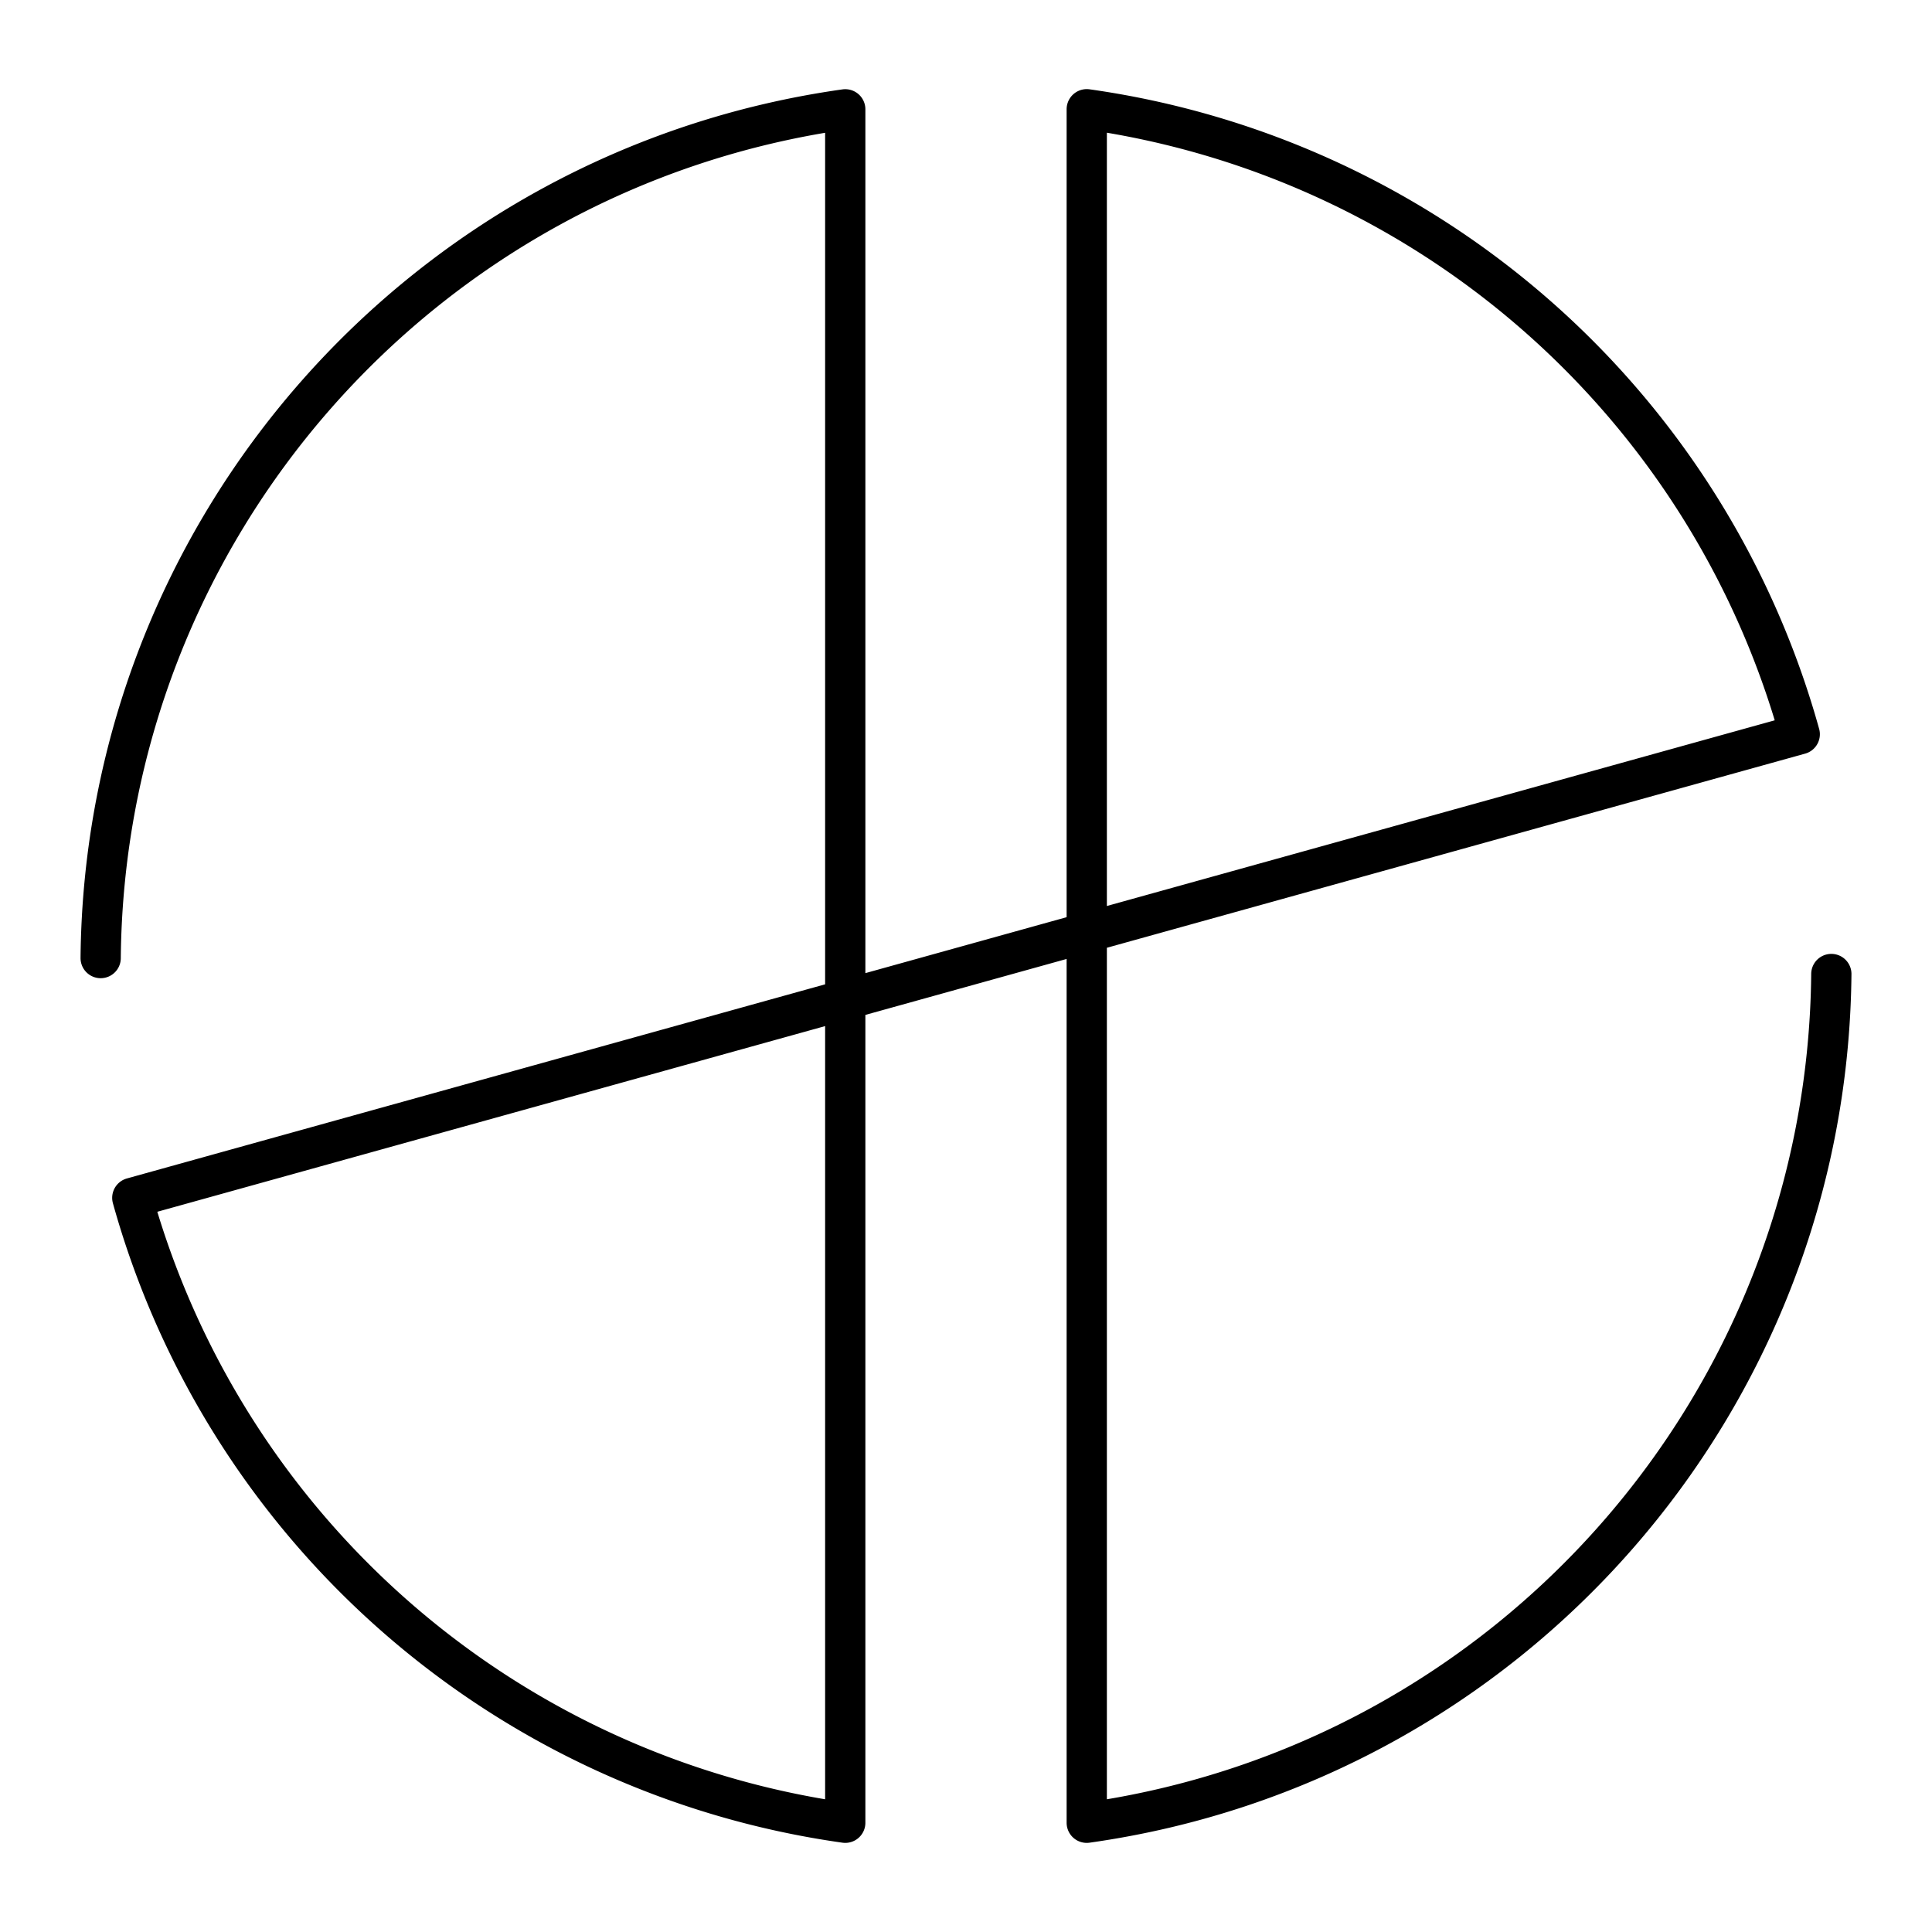 <svg xmlns="http://www.w3.org/2000/svg" width="200" height="200" viewBox="0 0 48 48"><path fill="none" stroke="currentColor" stroke-linecap="round" stroke-linejoin="round" d="M45.499 24.199c-.1 10.638-7.965 19.603-18.499 21.087V2.714a21.5 21.5 0 0 1 17.714 15.528L3.287 29.76A21.5 21.5 0 0 0 21 45.286V2.716C10.466 4.2 2.601 13.166 2.501 23.803"/></svg>